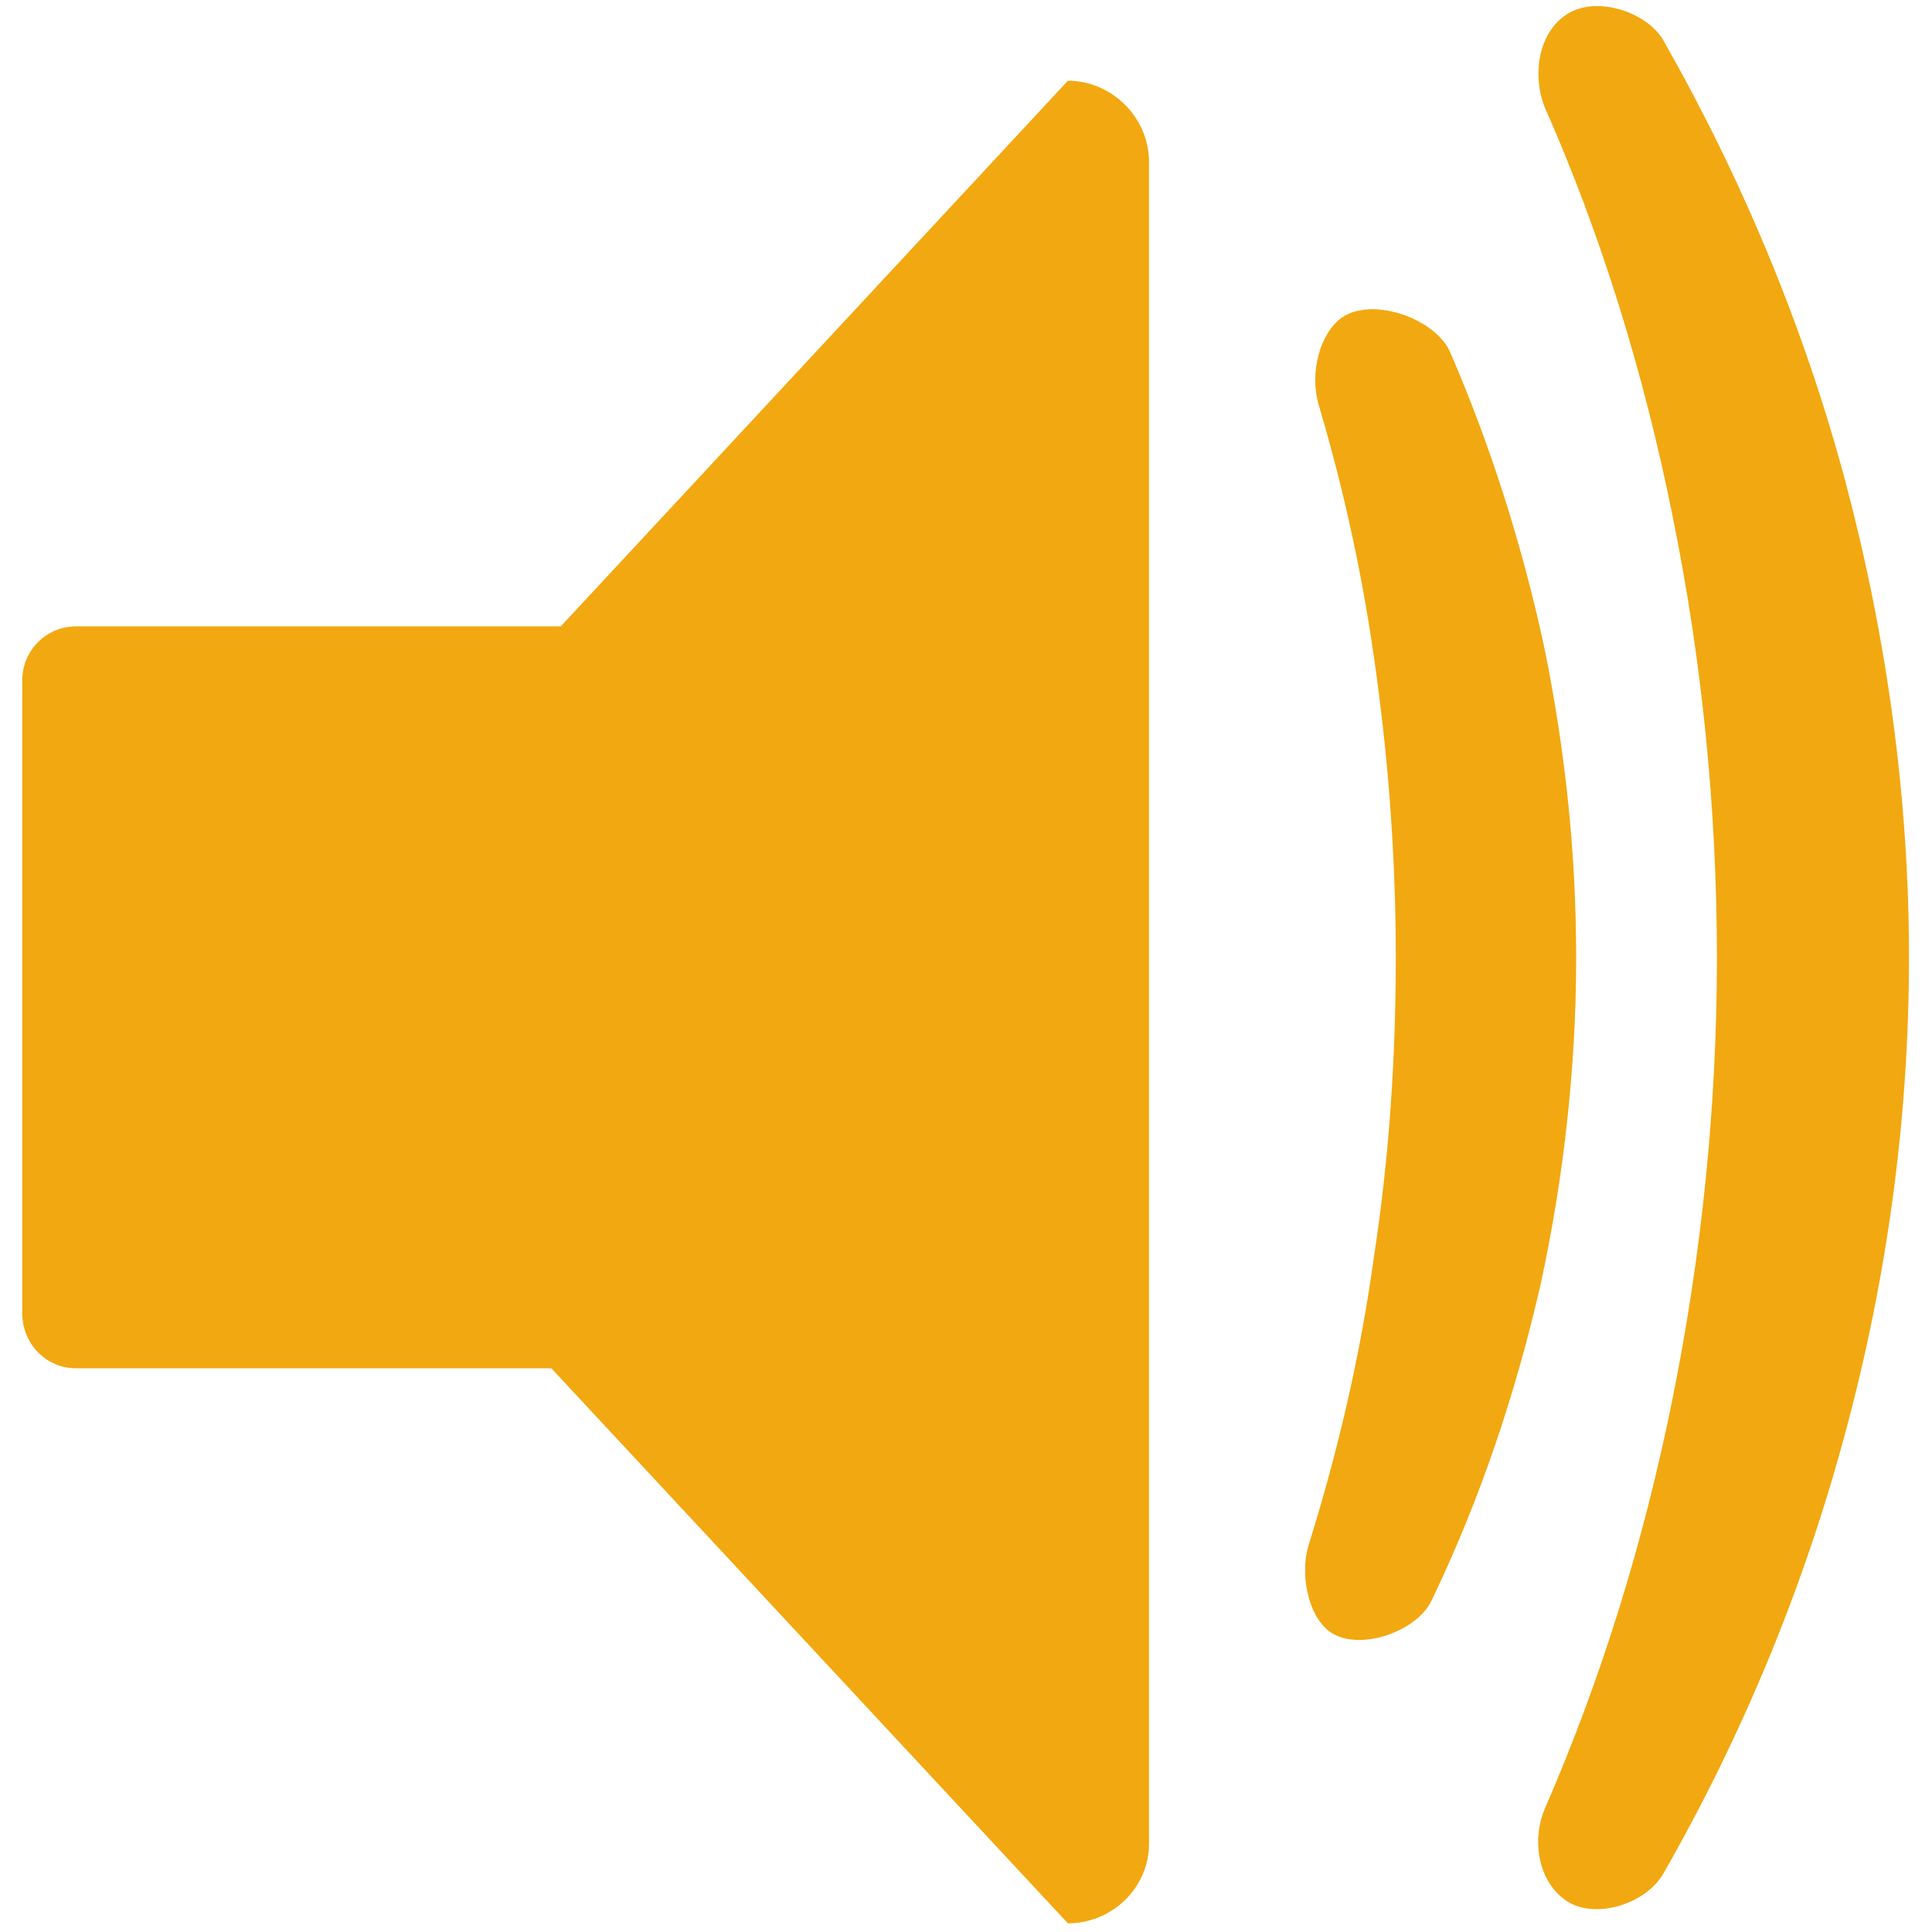 <?xml version="1.0" encoding="utf-8"?>
<!-- Generator: Adobe Illustrator 24.3.0, SVG Export Plug-In . SVG Version: 6.00 Build 0)  -->
<svg version="1.1" id="Layer_1" xmlns="http://www.w3.org/2000/svg" xmlns:xlink="http://www.w3.org/1999/xlink" x="0px" y="0px"
	 viewBox="0 0 512 512" style="enable-background:new 0 0 512 512;" xml:space="preserve">
<style type="text/css">
	.st0{fill:#F2A810;}
</style>
<path class="st0" d="M283,21.4c11.7,0,21.5,9.8,21.5,21.5v445.7c0,11.7-9.8,21.1-21.5,21.1L146.1,362.6h-126
	c-8,0-14.2-6.6-14.2-14.6V180.2c0-7.6,6.2-14.2,14.2-14.2h128.5L283,21.4z"/>
<path class="st0" d="M384.2,93.1c10.9,25.1,19.3,51.7,25.1,78.7c5.5,27,8.4,54.3,8.4,81.9c0,29.1-3.3,58.6-9.5,87
	c-6.6,28.8-16,56.8-28.8,83.4c-3.6,8-18.9,13.8-26.9,8.4c-4-2.9-6.2-8.7-6.6-14.9v-2.2c0-2.2,0.4-4.4,1.1-6.6
	c7.6-24.4,13.5-49.5,17.1-75.7c4-25.9,5.8-52.4,5.8-79.4c0-25.5-1.8-50.3-5.1-74.6c-3.3-24.8-8.4-48.4-15.3-71.7
	c-2.6-8.7,0.4-19.3,6.2-23.3C363.8,78.6,380.2,84.4,384.2,93.1"/>
<path class="st0" d="M414.5,4.3c7.6-5.8,21.5-1.5,26.2,6.2c21.1,37.1,37.5,76.5,48.4,117.3c10.9,41.1,16.8,83.4,16.8,126
	c0,42.6-5.8,84.8-16.8,125.6c-10.9,40.8-27.3,80.5-48.4,117.3c-4.7,8-18.6,12.4-26.2,6.6c-7.3-5.5-8.4-16.4-5.1-24
	c14.9-34.2,26.2-70.6,33.9-108.9c7.6-37.9,11.7-76.8,11.7-116.5c0-39.7-4-79-11.7-116.9c-7.6-37.9-18.9-74.6-33.9-108.5
	C406.1,20.3,407.5,9.4,414.5,4.3"/>
</svg>
